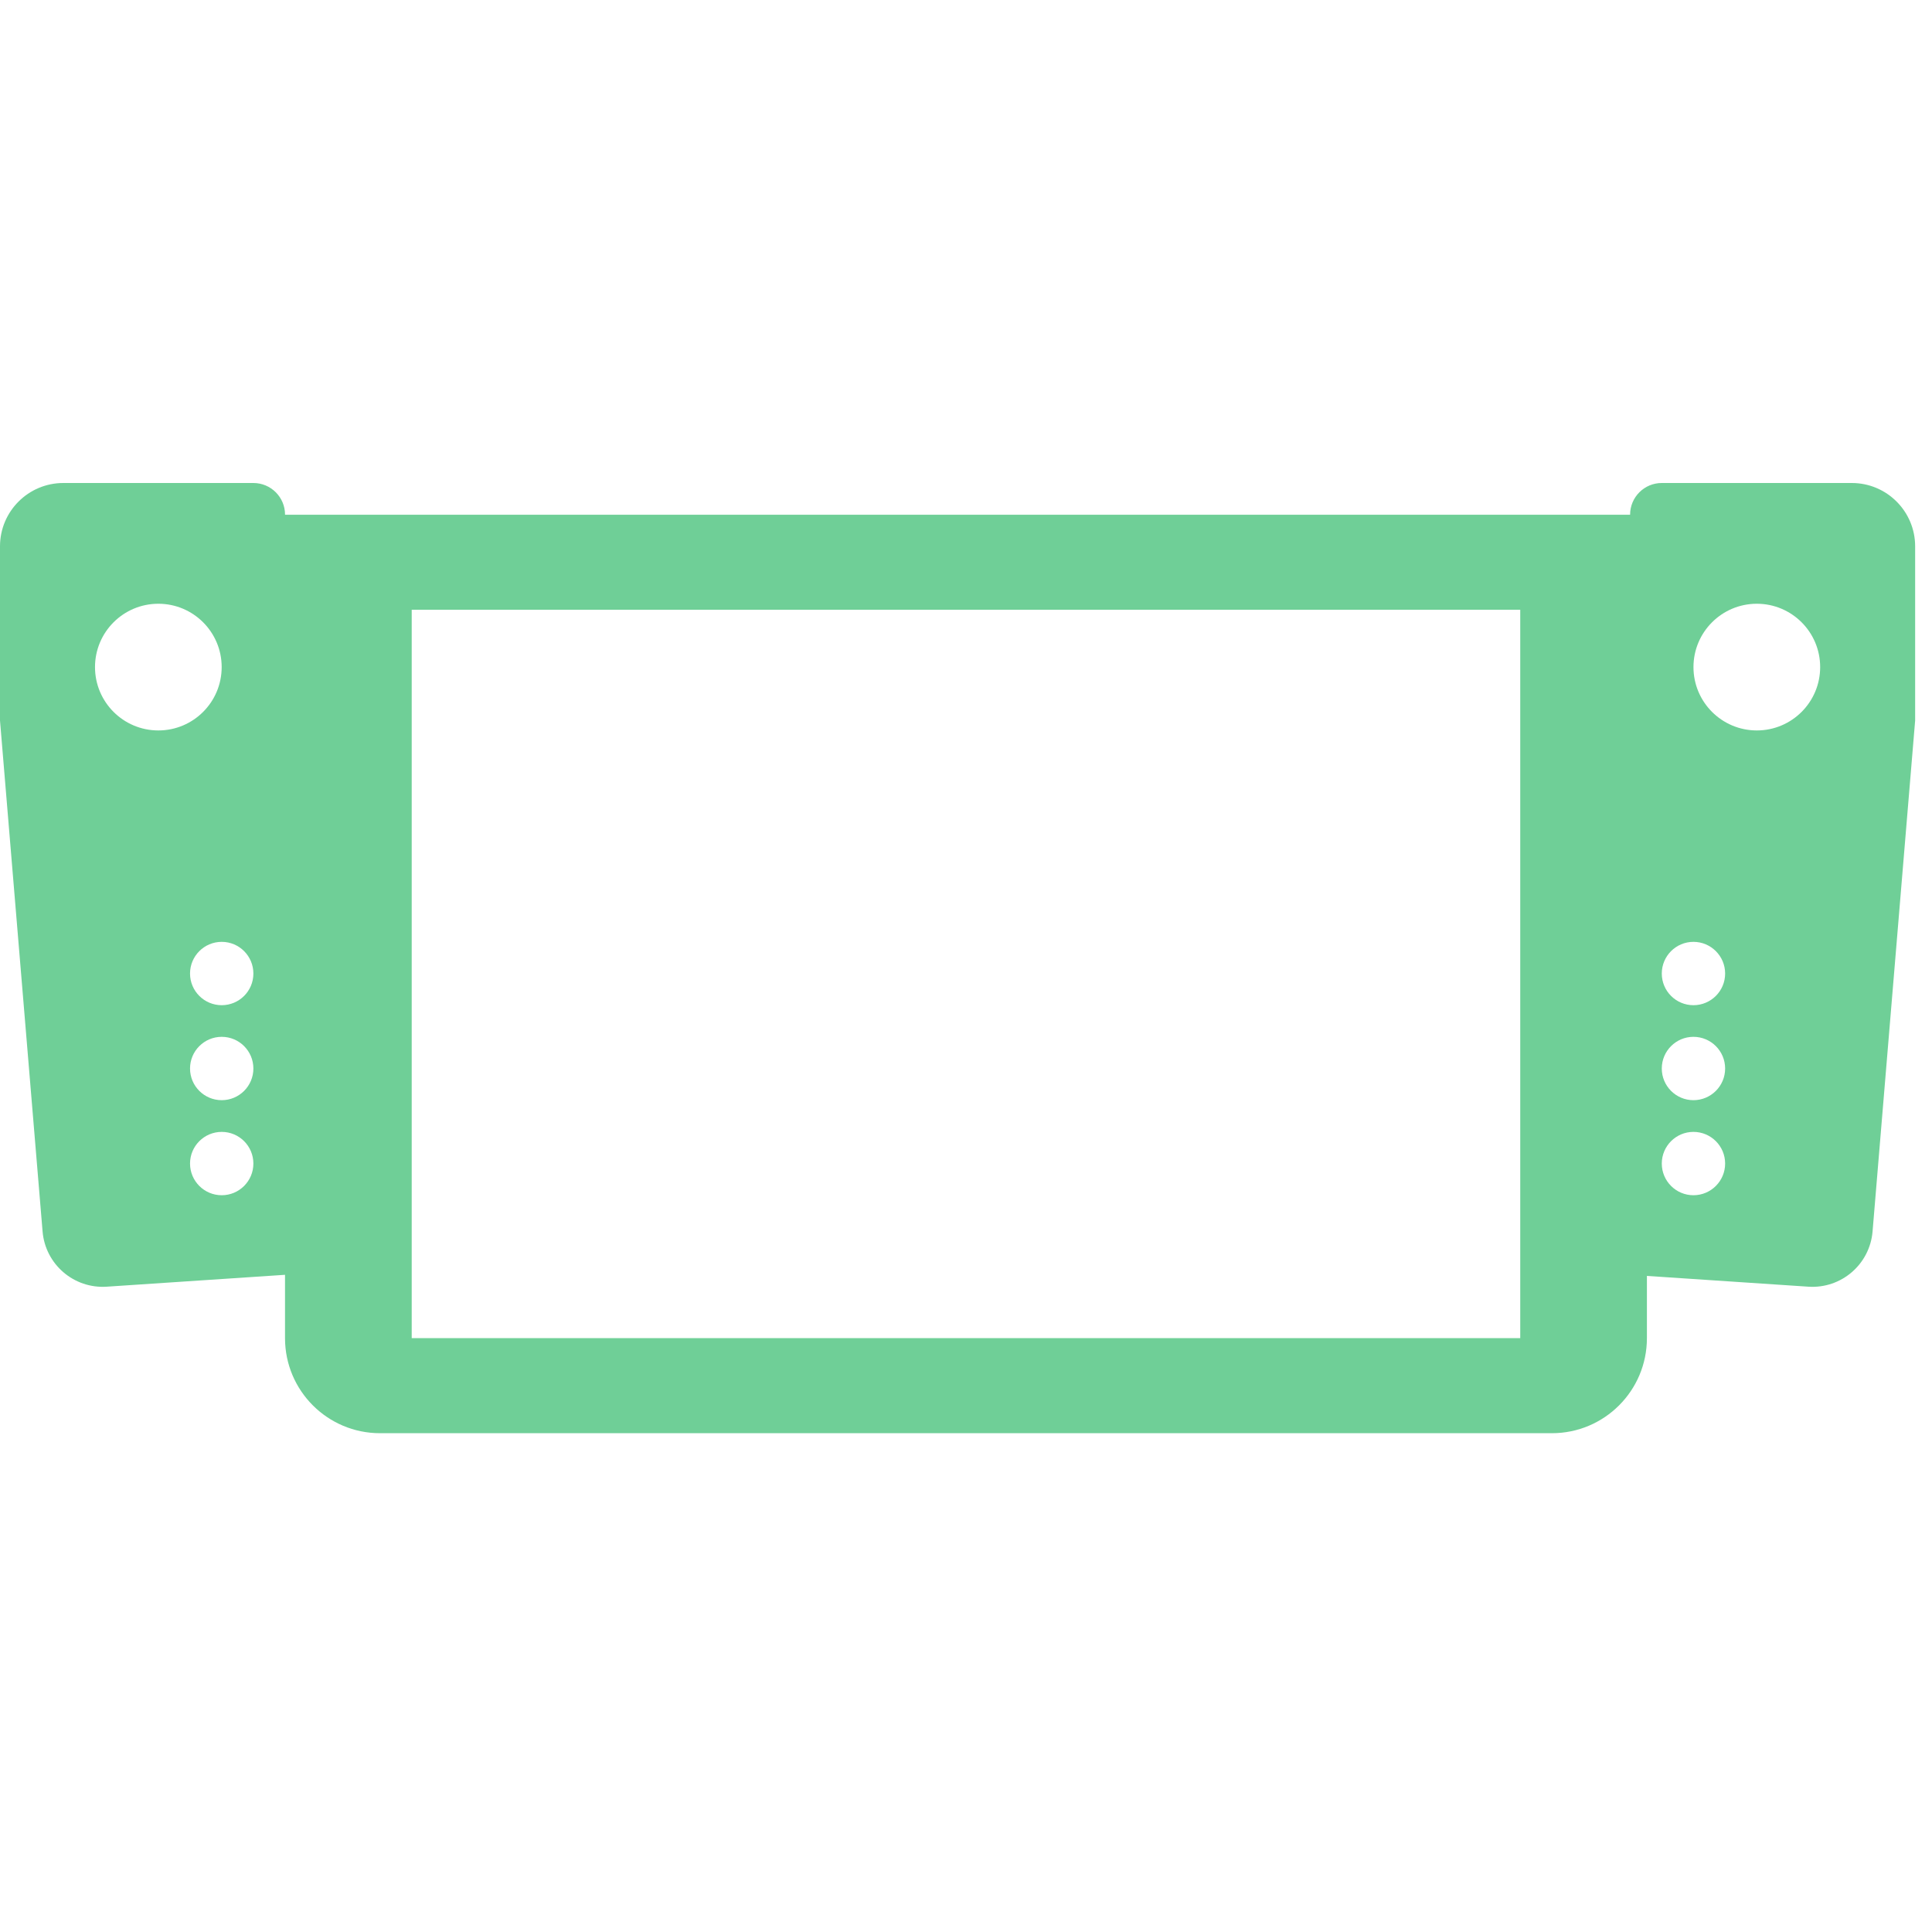 <svg width="80" height="80" viewBox="0 0 80 80" fill="none" xmlns="http://www.w3.org/2000/svg">
<path fill-rule="evenodd" clip-rule="evenodd" d="M0 22.623C0 21.174 1.174 20 2.623 20H10.492C11.216 20 11.803 20.587 11.803 21.311V21.314H67.499V21.311C67.499 20.587 68.086 20 68.81 20H76.679C78.127 20 79.302 21.174 79.302 22.623V29.836L77.539 50.992C77.425 52.352 76.243 53.37 74.881 53.279L68.195 52.833V55.411C68.195 57.584 66.433 59.346 64.26 59.346H15.736C13.563 59.346 11.802 57.584 11.802 55.411V52.787L4.421 53.279C3.059 53.37 1.876 52.352 1.763 50.992L0 29.836V22.623ZM9.179 27.623C9.179 29.072 8.005 30.246 6.557 30.246C5.108 30.246 3.934 29.072 3.934 27.623C3.934 26.174 5.108 25 6.557 25C8.005 25 9.179 26.174 9.179 27.623ZM9.181 41.623C9.905 41.623 10.492 41.036 10.492 40.312C10.492 39.587 9.905 39 9.181 39C8.456 39 7.869 39.587 7.869 40.312C7.869 41.036 8.456 41.623 9.181 41.623ZM10.492 44.245C10.492 44.969 9.905 45.556 9.181 45.556C8.456 45.556 7.869 44.969 7.869 44.245C7.869 43.52 8.456 42.933 9.181 42.933C9.905 42.933 10.492 43.52 10.492 44.245ZM9.181 49.492C9.905 49.492 10.492 48.904 10.492 48.18C10.492 47.456 9.905 46.869 9.181 46.869C8.456 46.869 7.869 47.456 7.869 48.18C7.869 48.904 8.456 49.492 9.181 49.492ZM62.95 25.247H17.048V55.41H62.95V25.247ZM72.746 30.246C71.298 30.246 70.123 29.072 70.123 27.623C70.123 26.174 71.298 25 72.746 25C74.195 25 75.369 26.174 75.369 27.623C75.369 29.072 74.195 30.246 72.746 30.246ZM68.811 40.312C68.811 41.036 69.398 41.623 70.122 41.623C70.846 41.623 71.434 41.036 71.434 40.312C71.434 39.587 70.846 39 70.122 39C69.398 39 68.811 39.587 68.811 40.312ZM70.122 45.556C69.398 45.556 68.811 44.969 68.811 44.245C68.811 43.52 69.398 42.933 70.122 42.933C70.846 42.933 71.434 43.52 71.434 44.245C71.434 44.969 70.846 45.556 70.122 45.556ZM68.811 48.18C68.811 48.904 69.398 49.492 70.122 49.492C70.846 49.492 71.434 48.904 71.434 48.18C71.434 47.456 70.846 46.869 70.122 46.869C69.398 46.869 68.811 47.456 68.811 48.18Z" fill="#6FCF97"/>
</svg>
